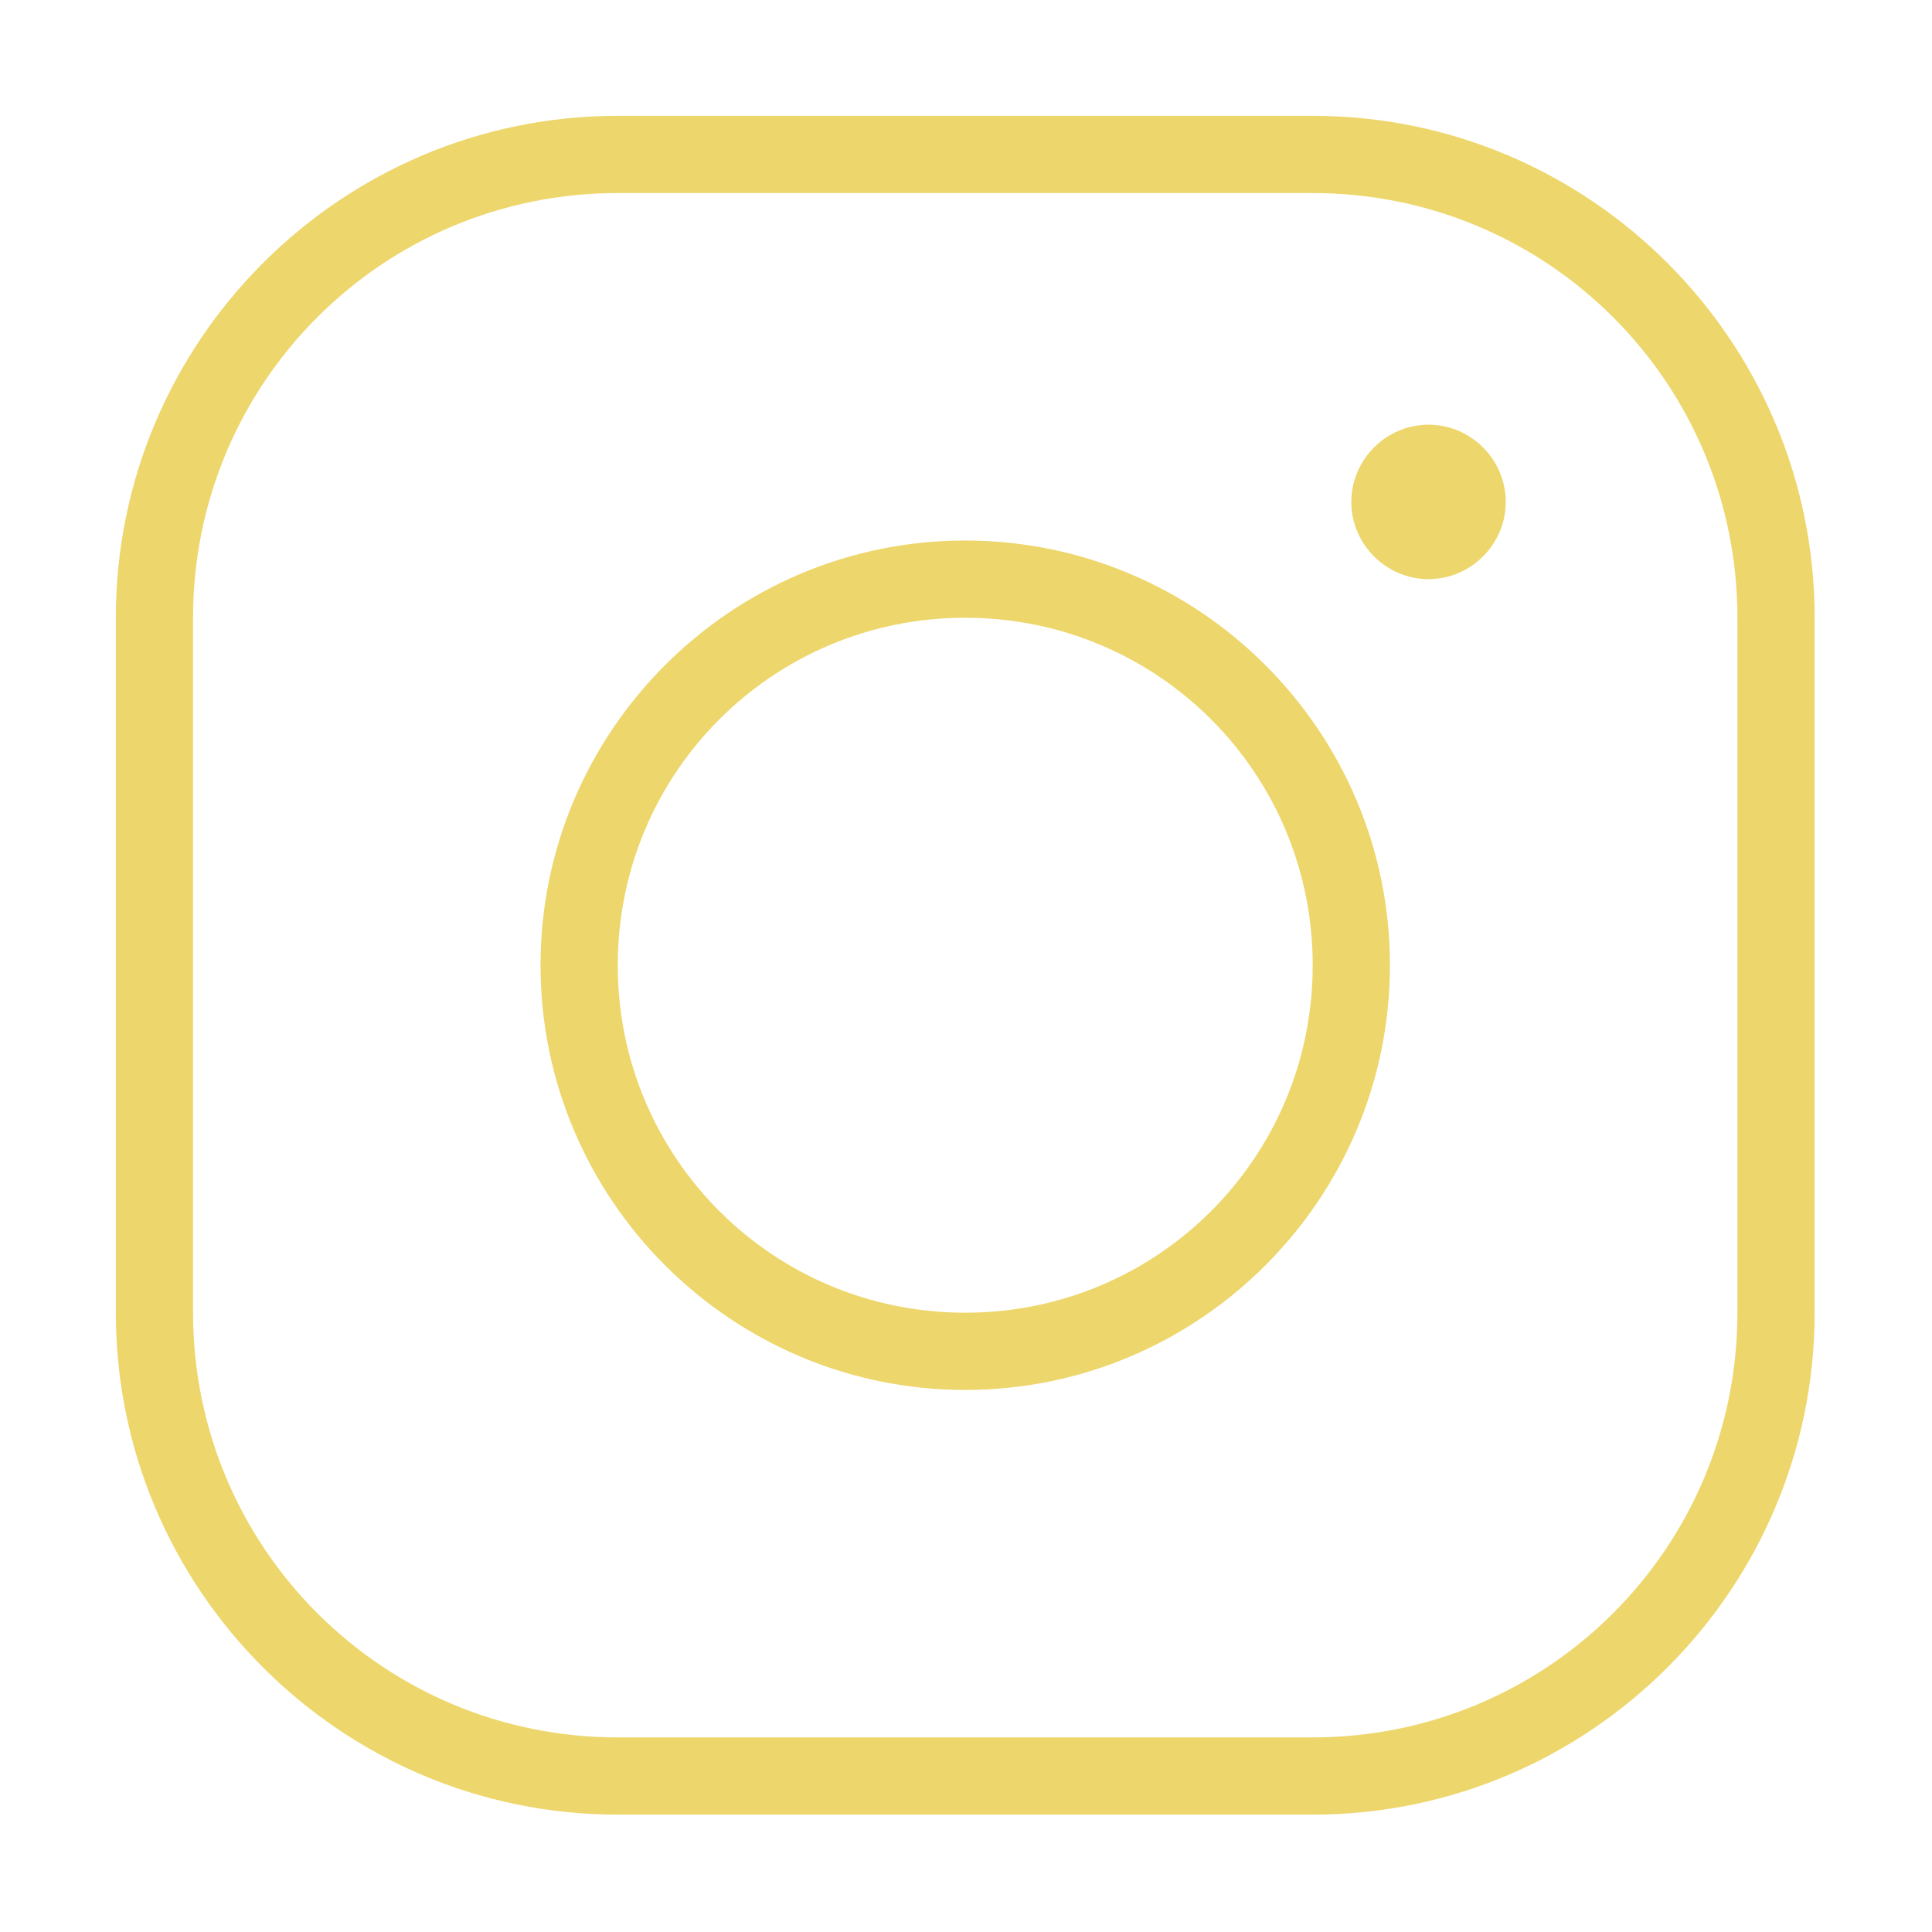 <?xml version="1.0" encoding="UTF-8" standalone="no"?><!DOCTYPE svg PUBLIC "-//W3C//DTD SVG 1.1//EN" "http://www.w3.org/Graphics/SVG/1.1/DTD/svg11.dtd"><svg width="100%" height="100%" viewBox="0 0 417 417" version="1.1" xmlns="http://www.w3.org/2000/svg" xmlns:xlink="http://www.w3.org/1999/xlink" xml:space="preserve" xmlns:serif="http://www.serif.com/" style="fill-rule:evenodd;clip-rule:evenodd;stroke-linejoin:round;stroke-miterlimit:2;"><path d="M133.333,25c-59.729,0 -108.333,48.604 -108.333,108.333l0,150c0,59.73 48.604,108.334 108.333,108.334l150,-0c59.73,-0 108.334,-48.604 108.334,-108.334l-0,-150c-0,-59.729 -48.604,-108.333 -108.334,-108.333l-150,0Zm0,16.667l150,-0c50.721,-0 91.667,40.946 91.667,91.666l0,150c0,50.721 -40.946,91.667 -91.667,91.667l-150,0c-50.72,0 -91.666,-40.946 -91.666,-91.667l-0,-150c-0,-50.72 40.946,-91.666 91.666,-91.666Zm175,50c-9.143,-0 -16.666,7.523 -16.666,16.666c-0,9.143 7.523,16.667 16.666,16.667c9.143,0 16.667,-7.524 16.667,-16.667c0,-9.143 -7.524,-16.666 -16.667,-16.666Zm-100,25c-50.527,-0 -91.666,41.139 -91.666,91.666c-0,50.528 41.139,91.667 91.666,91.667c50.528,0 91.667,-41.139 91.667,-91.667c0,-50.527 -41.139,-91.666 -91.667,-91.666Zm0,16.666c41.52,0 75,33.48 75,75c0,41.52 -33.48,75 -75,75c-41.52,0 -75,-33.48 -75,-75c0,-41.52 33.48,-75 75,-75Z" style="fill:#EDD66B;fill-rule:nonzero;"/></svg>